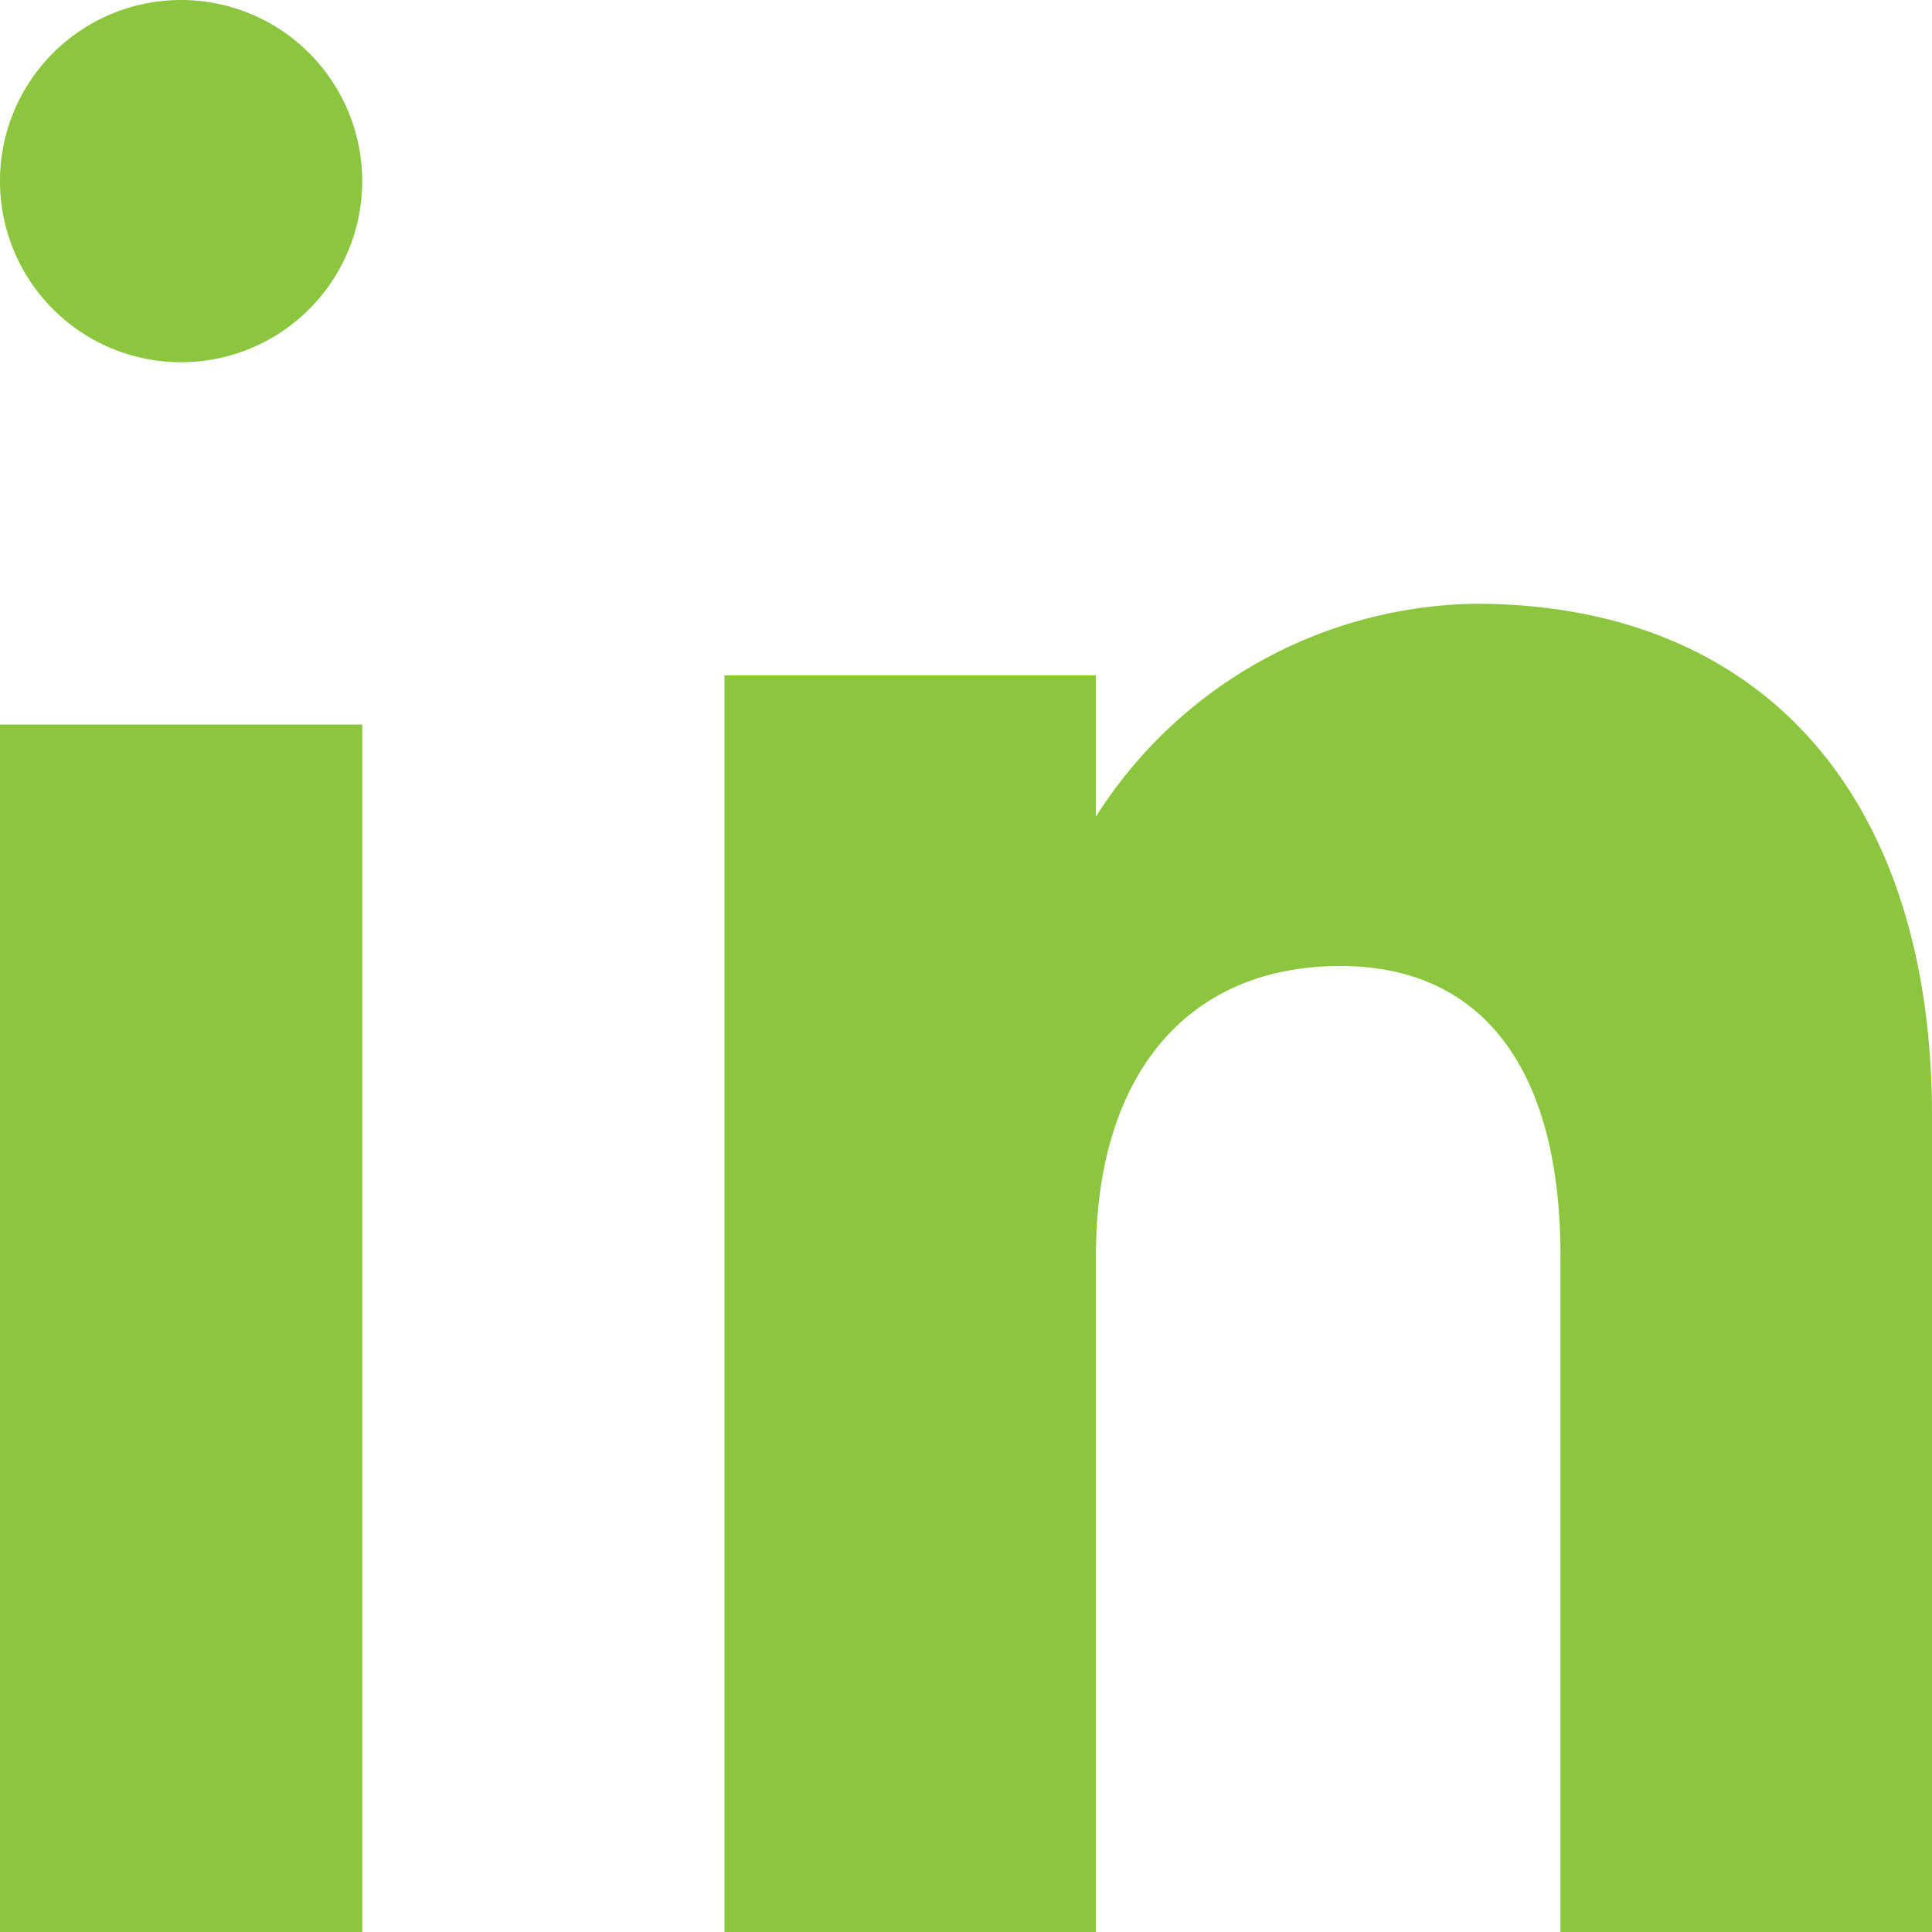 <svg xmlns="http://www.w3.org/2000/svg" xmlns:xlink="http://www.w3.org/1999/xlink" width="16" height="16.001" viewBox="0 0 16 16.001">
  <defs>
    <clipPath id="clip-path">
      <rect id="Rectangle_1854" data-name="Rectangle 1854" width="16" height="16.001" transform="translate(1175.358 4766.591)" fill="none"/>
    </clipPath>
  </defs>
  <g id="Group_1216" data-name="Group 1216" transform="translate(-1175.358 -4766.591)">
    <g id="Group_1215" data-name="Group 1215" clip-path="url(#clip-path)">
      <g id="_03_Icon_Social_01_Linked_IN" data-name=" 03 Icon Social 01 Linked IN">
        <path id="linkedin" d="M1184.434,4782.591h-3.076v-10.407h3.076v1.17a3.787,3.787,0,0,1,3.141-1.763c2.369,0,3.783,1.586,3.783,4.241v6.759h-3.077v-5.6c0-1.548-.646-2.4-1.823-2.4-1.266,0-2.024.9-2.024,2.4Zm-6.076,0h-3v-10h3Zm-1.5-13a1.5,1.5,0,1,1,1.061-.44A1.5,1.5,0,0,1,1176.858,4769.591Z" fill="#8CC63F"/>
      </g>
    </g>
  </g>
</svg>

